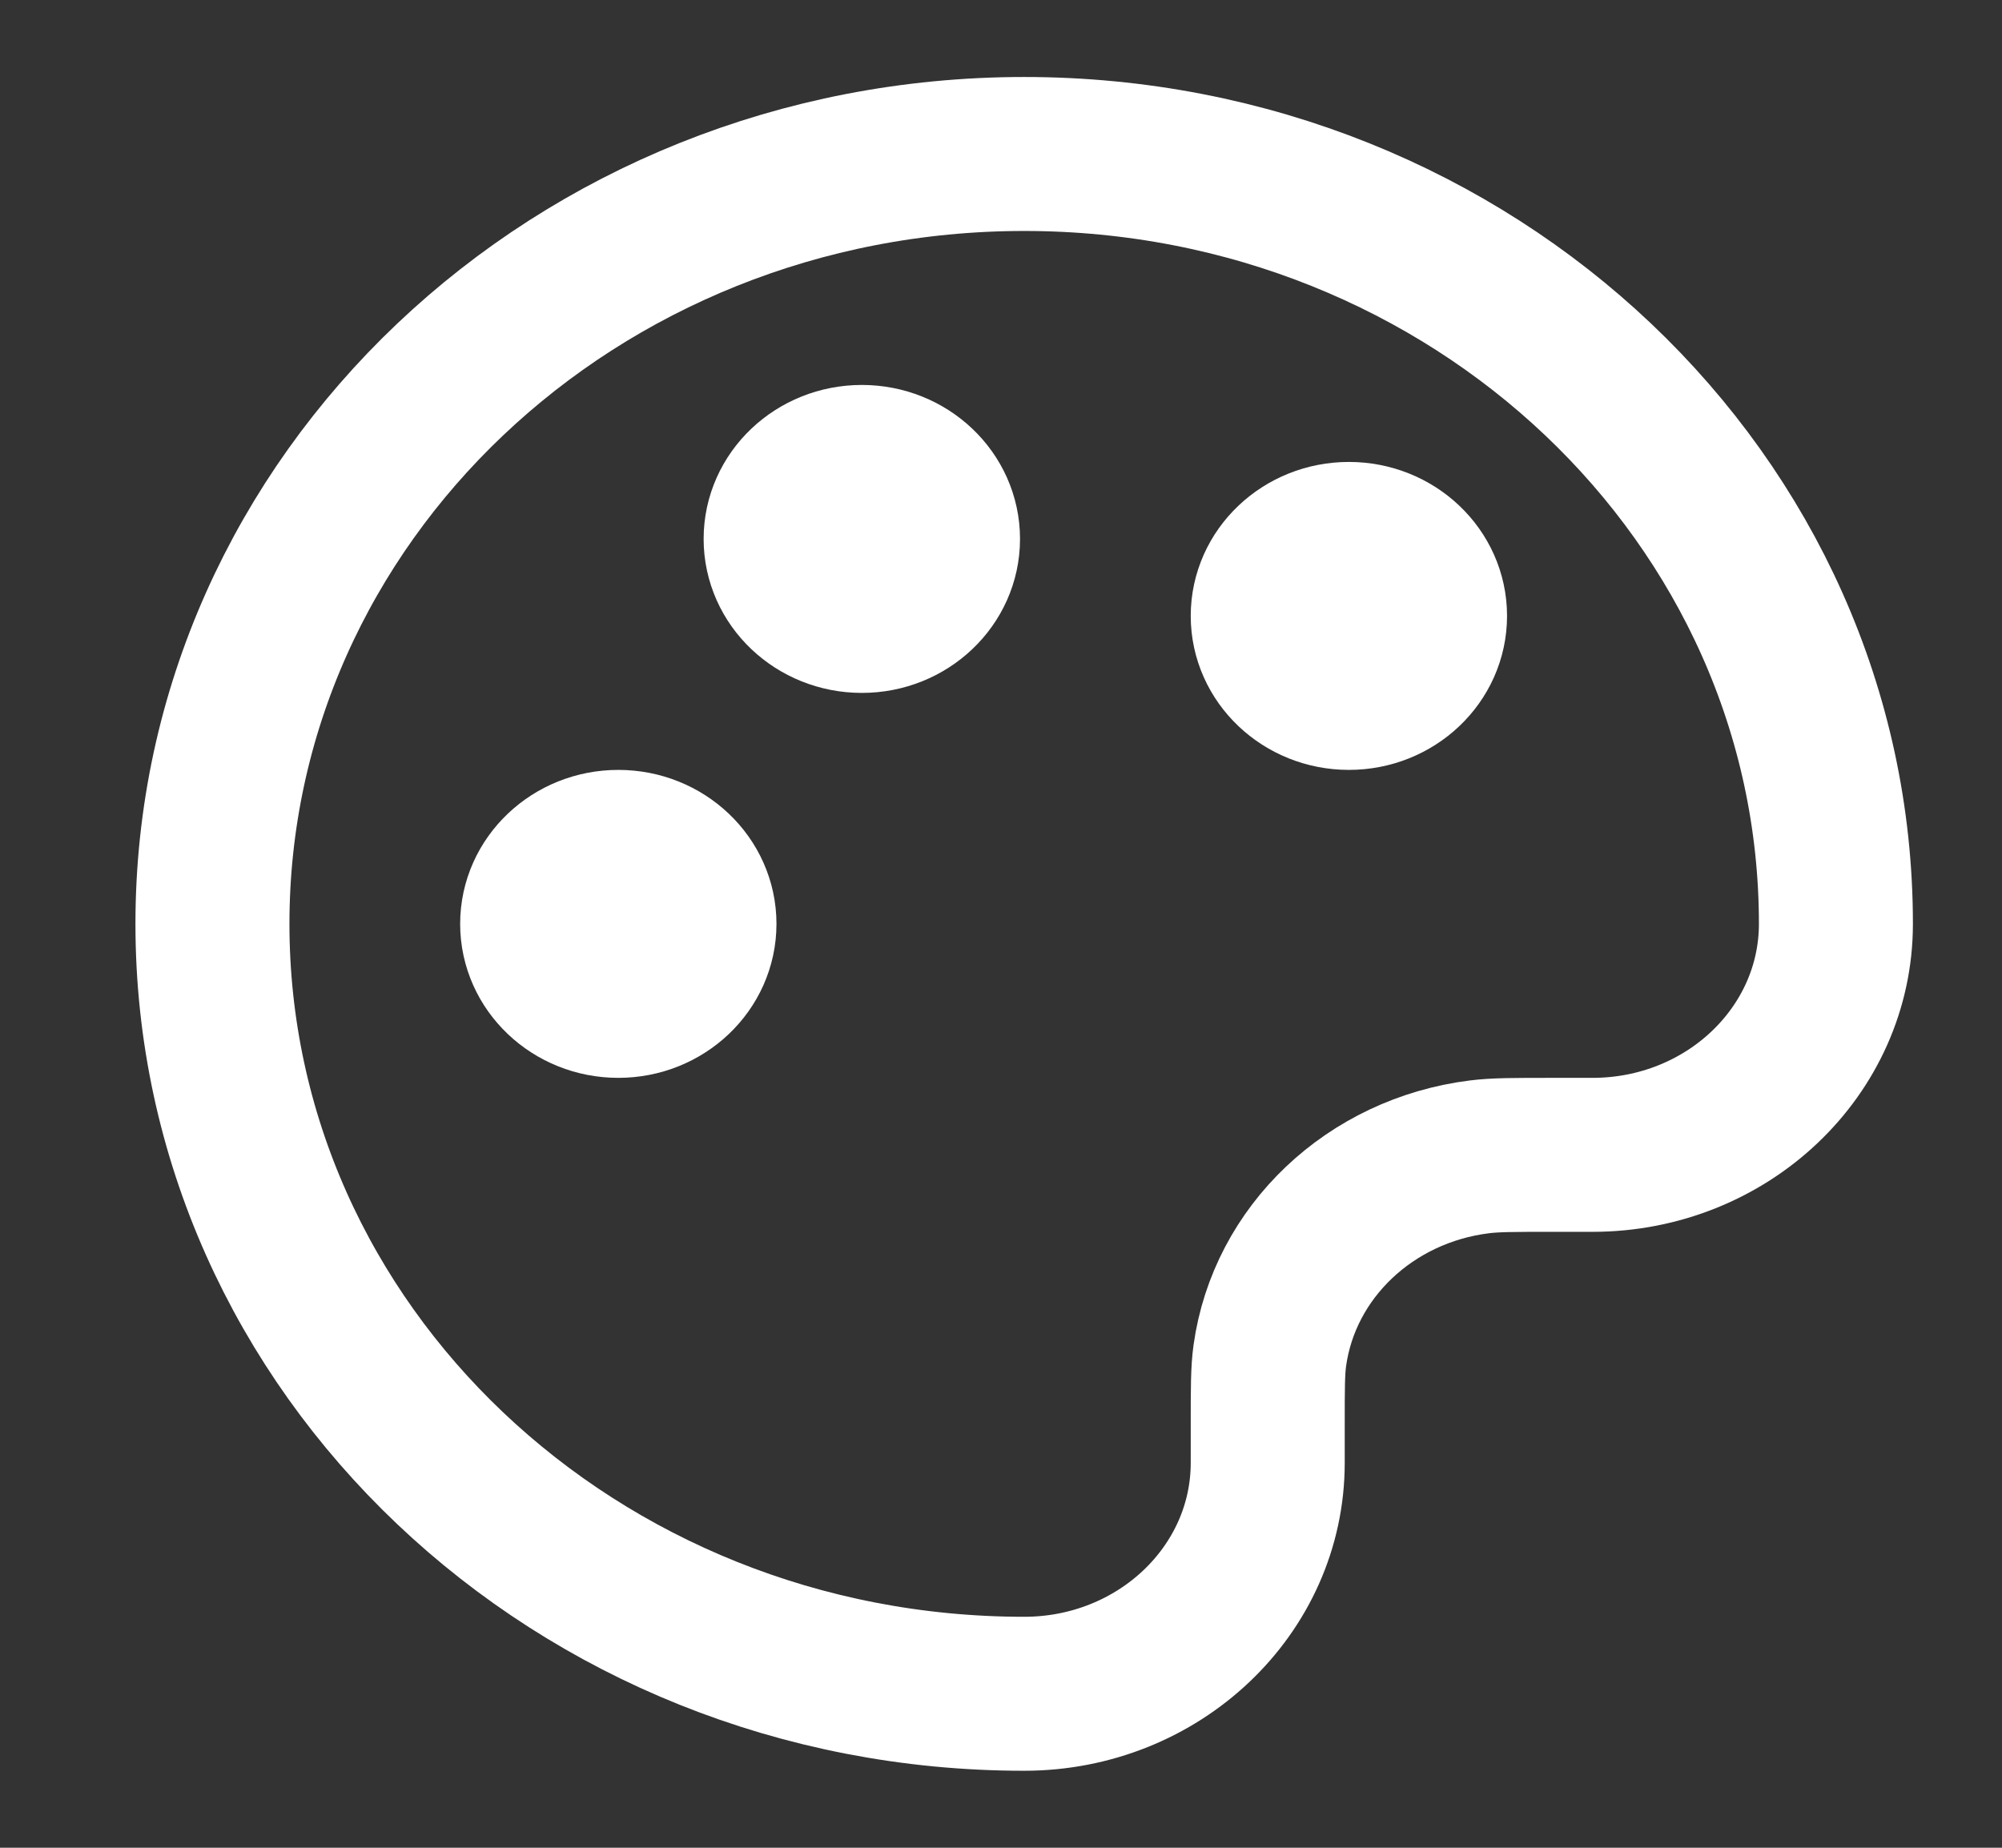 <?xml version="1.0" encoding="UTF-8"?> <svg xmlns="http://www.w3.org/2000/svg" width="26" height="24" viewBox="0 0 26 24" fill="none"><rect x="0" y="0" width="26" height="24" fill="#333333" stroke="none"/><g id="palette"><g id="Icon"><path d="M2.759 12C2.759 17.523 7.479 22 13.301 22C15.048 22 16.464 20.657 16.464 19V18.5C16.464 18.036 16.464 17.803 16.491 17.608C16.678 16.262 17.794 15.203 19.214 15.026C19.419 15 19.664 15 20.154 15H20.681C22.427 15 23.843 13.657 23.843 12C23.843 6.477 19.123 2 13.301 2C7.479 2 2.759 6.477 2.759 12Z" stroke="white" stroke-width="2" stroke-linecap="round" stroke-linejoin="round"></path><path d="M8.03 13C8.612 13 9.084 12.552 9.084 12C9.084 11.448 8.612 11 8.03 11C7.448 11 6.976 11.448 6.976 12C6.976 12.552 7.448 13 8.03 13Z" stroke="white" stroke-width="2" stroke-linecap="round" stroke-linejoin="round"></path><path d="M17.518 9C18.1 9 18.572 8.552 18.572 8C18.572 7.448 18.1 7 17.518 7C16.936 7 16.464 7.448 16.464 8C16.464 8.552 16.936 9 17.518 9Z" stroke="white" stroke-width="2" stroke-linecap="round" stroke-linejoin="round"></path><path d="M11.193 8C11.775 8 12.247 7.552 12.247 7C12.247 6.448 11.775 6 11.193 6C10.61 6 10.138 6.448 10.138 7C10.138 7.552 10.61 8 11.193 8Z" stroke="white" stroke-width="2" stroke-linecap="round" stroke-linejoin="round"></path></g></g></svg> 